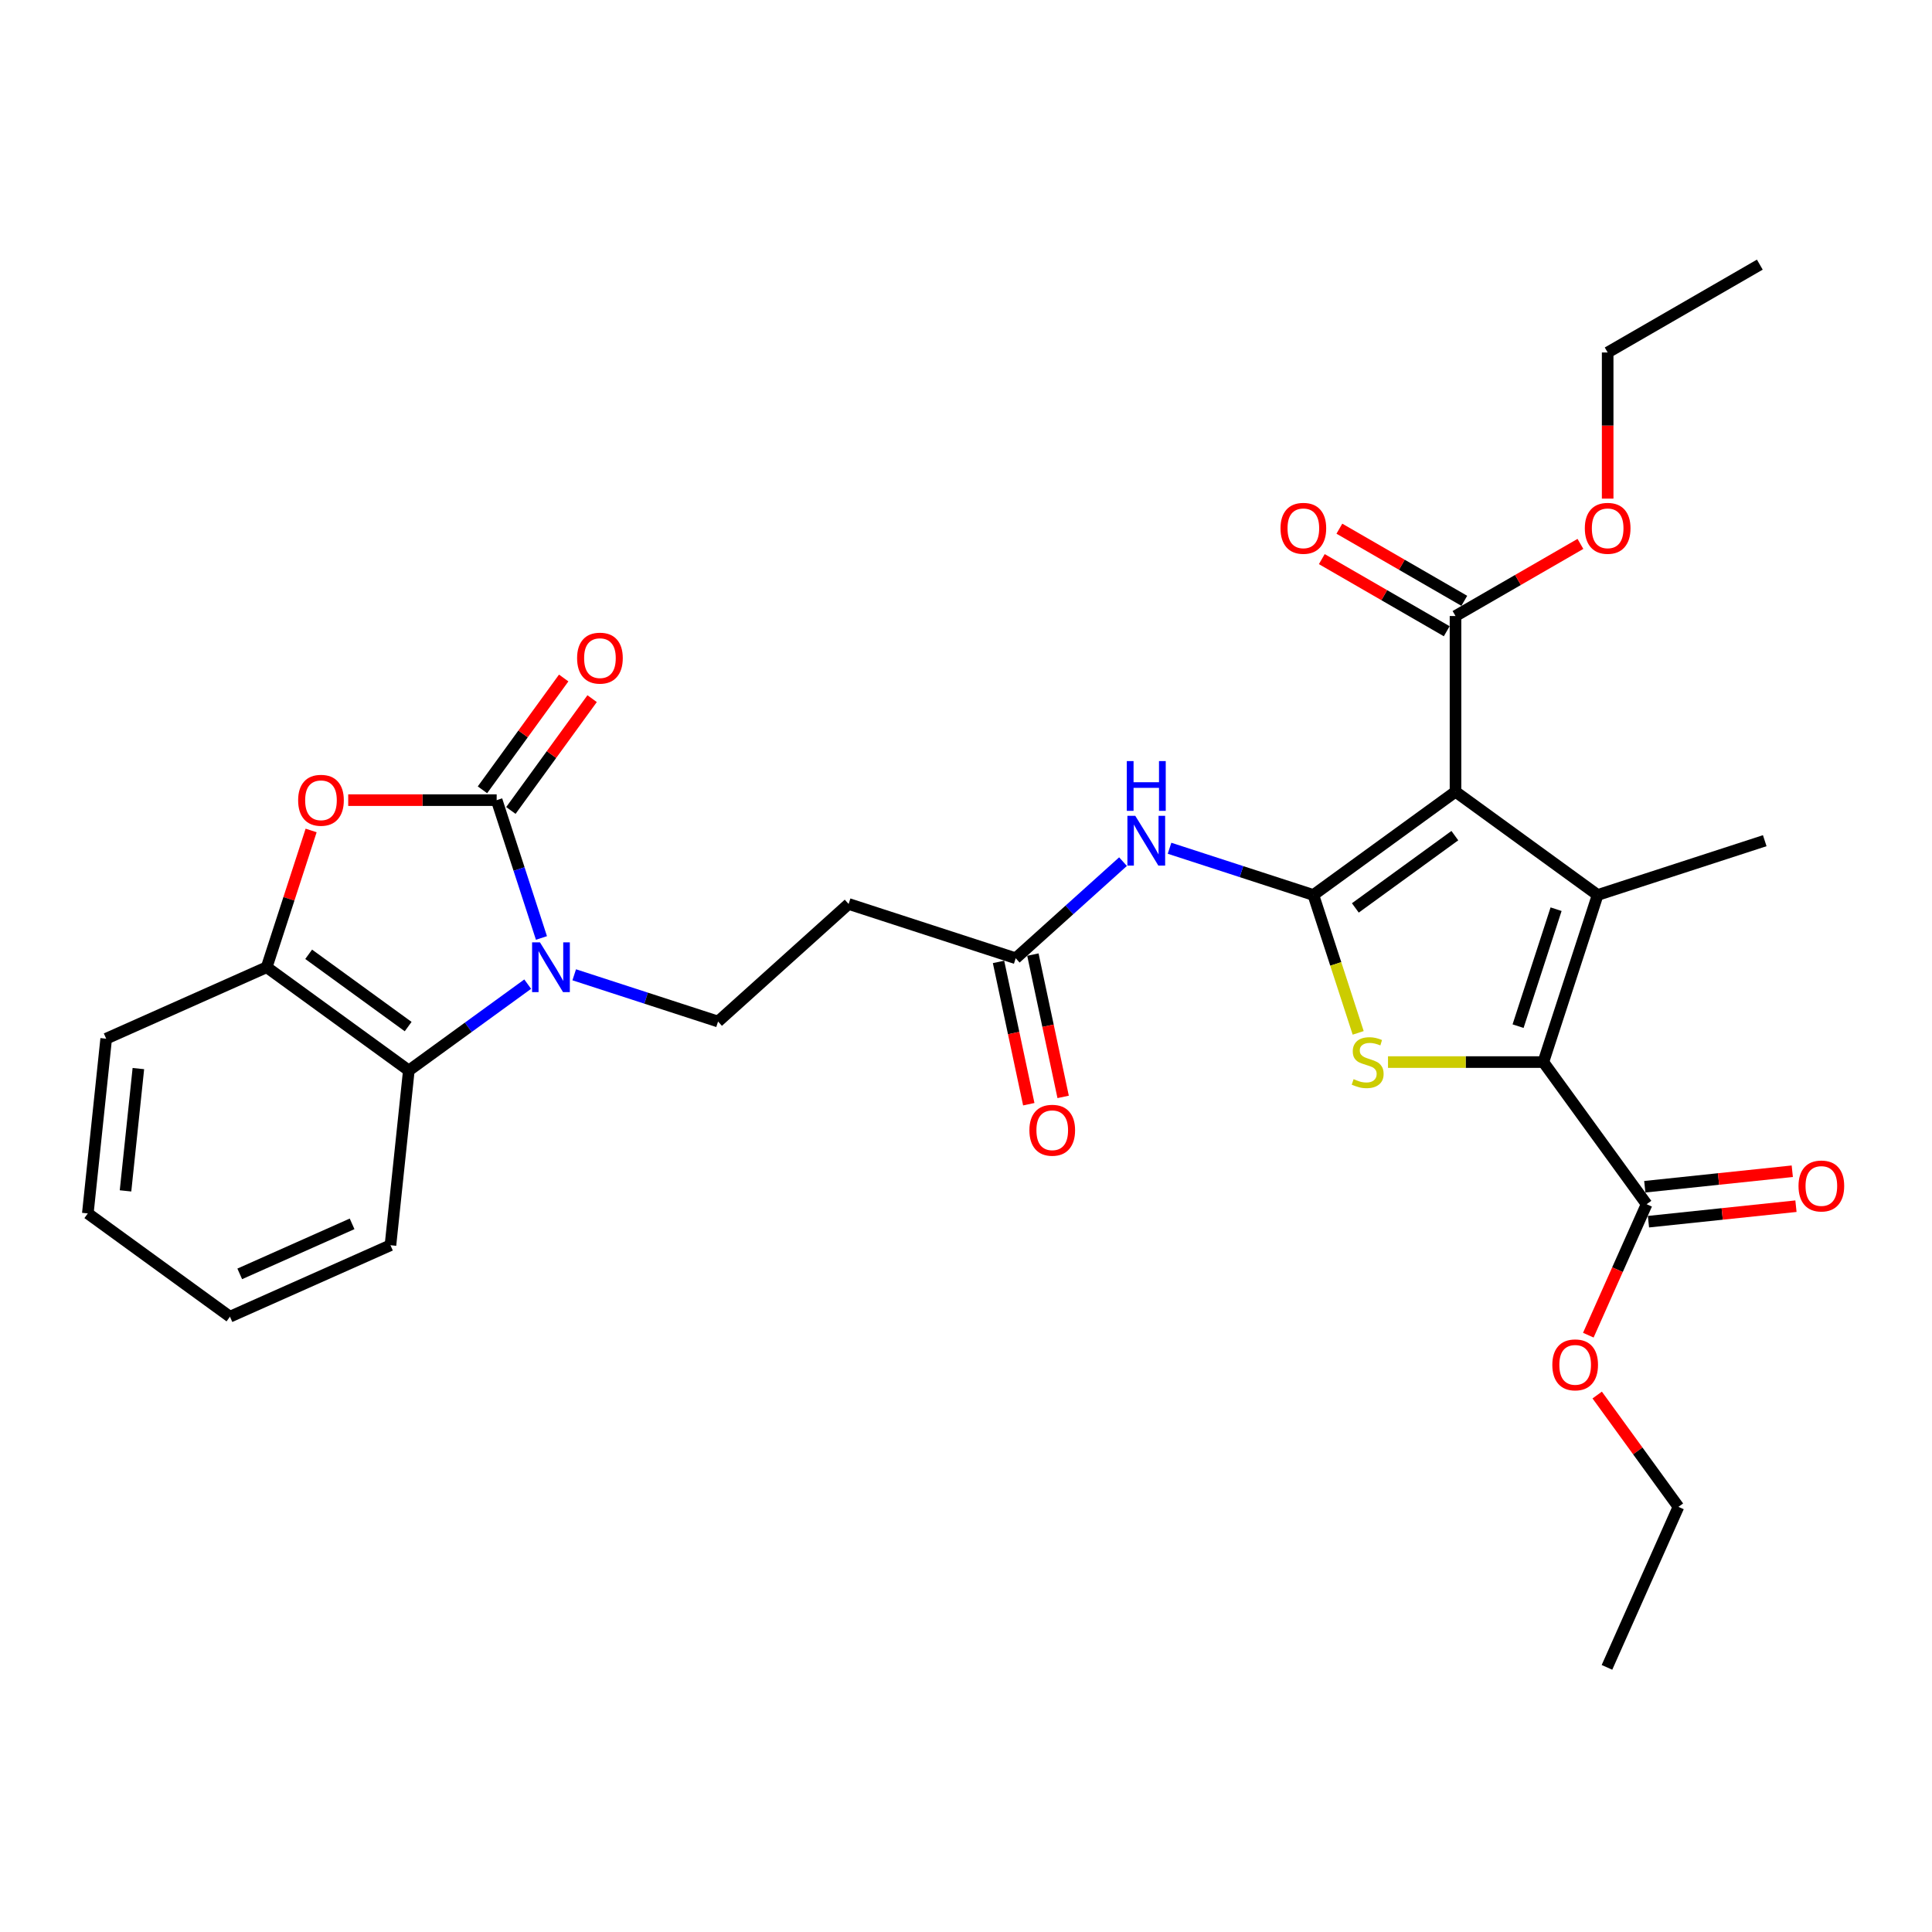<?xml version='1.0' encoding='iso-8859-1'?>
<svg version='1.1' baseProfile='full'
              xmlns='http://www.w3.org/2000/svg'
                      xmlns:rdkit='http://www.rdkit.org/xml'
                      xmlns:xlink='http://www.w3.org/1999/xlink'
                  xml:space='preserve'
width='1000px' height='1000px' viewBox='0 0 1000 1000'>
<!-- END OF HEADER -->
<rect style='opacity:1.0;fill:#FFFFFF;stroke:none' width='1000' height='1000' x='0' y='0'> </rect>
<path class='bond-0' d='M 679.798,463.243 L 753.369,409.791' style='fill:none;fill-rule:evenodd;stroke:#000000;stroke-width:6px;stroke-linecap:butt;stroke-linejoin:miter;stroke-opacity:1' />
<path class='bond-0' d='M 701.524,469.939 L 753.023,432.523' style='fill:none;fill-rule:evenodd;stroke:#000000;stroke-width:6px;stroke-linecap:butt;stroke-linejoin:miter;stroke-opacity:1' />
<path class='bond-3' d='M 679.798,463.243 L 691.393,498.93' style='fill:none;fill-rule:evenodd;stroke:#000000;stroke-width:6px;stroke-linecap:butt;stroke-linejoin:miter;stroke-opacity:1' />
<path class='bond-3' d='M 691.393,498.93 L 702.989,534.616' style='fill:none;fill-rule:evenodd;stroke:#CCCC00;stroke-width:6px;stroke-linecap:butt;stroke-linejoin:miter;stroke-opacity:1' />
<path class='bond-7' d='M 679.798,463.243 L 642.575,451.148' style='fill:none;fill-rule:evenodd;stroke:#000000;stroke-width:6px;stroke-linecap:butt;stroke-linejoin:miter;stroke-opacity:1' />
<path class='bond-7' d='M 642.575,451.148 L 605.351,439.054' style='fill:none;fill-rule:evenodd;stroke:#0000FF;stroke-width:6px;stroke-linecap:butt;stroke-linejoin:miter;stroke-opacity:1' />
<path class='bond-1' d='M 753.369,409.791 L 826.939,463.243' style='fill:none;fill-rule:evenodd;stroke:#000000;stroke-width:6px;stroke-linecap:butt;stroke-linejoin:miter;stroke-opacity:1' />
<path class='bond-9' d='M 753.369,409.791 L 753.369,318.853' style='fill:none;fill-rule:evenodd;stroke:#000000;stroke-width:6px;stroke-linecap:butt;stroke-linejoin:miter;stroke-opacity:1' />
<path class='bond-19' d='M 826.939,463.243 L 913.426,435.142' style='fill:none;fill-rule:evenodd;stroke:#000000;stroke-width:6px;stroke-linecap:butt;stroke-linejoin:miter;stroke-opacity:1' />
<path class='bond-30' d='M 826.939,463.243 L 798.838,549.73' style='fill:none;fill-rule:evenodd;stroke:#000000;stroke-width:6px;stroke-linecap:butt;stroke-linejoin:miter;stroke-opacity:1' />
<path class='bond-30' d='M 805.426,470.596 L 785.755,531.137' style='fill:none;fill-rule:evenodd;stroke:#000000;stroke-width:6px;stroke-linecap:butt;stroke-linejoin:miter;stroke-opacity:1' />
<path class='bond-2' d='M 798.838,549.73 L 758.634,549.73' style='fill:none;fill-rule:evenodd;stroke:#000000;stroke-width:6px;stroke-linecap:butt;stroke-linejoin:miter;stroke-opacity:1' />
<path class='bond-2' d='M 758.634,549.73 L 718.43,549.73' style='fill:none;fill-rule:evenodd;stroke:#CCCC00;stroke-width:6px;stroke-linecap:butt;stroke-linejoin:miter;stroke-opacity:1' />
<path class='bond-11' d='M 798.838,549.73 L 852.289,623.301' style='fill:none;fill-rule:evenodd;stroke:#000000;stroke-width:6px;stroke-linecap:butt;stroke-linejoin:miter;stroke-opacity:1' />
<path class='bond-4' d='M 257.075,414.151 L 268.665,449.819' style='fill:none;fill-rule:evenodd;stroke:#000000;stroke-width:6px;stroke-linecap:butt;stroke-linejoin:miter;stroke-opacity:1' />
<path class='bond-4' d='M 268.665,449.819 L 280.254,485.487' style='fill:none;fill-rule:evenodd;stroke:#0000FF;stroke-width:6px;stroke-linecap:butt;stroke-linejoin:miter;stroke-opacity:1' />
<path class='bond-6' d='M 257.075,414.151 L 218.654,414.151' style='fill:none;fill-rule:evenodd;stroke:#000000;stroke-width:6px;stroke-linecap:butt;stroke-linejoin:miter;stroke-opacity:1' />
<path class='bond-6' d='M 218.654,414.151 L 180.233,414.151' style='fill:none;fill-rule:evenodd;stroke:#FF0000;stroke-width:6px;stroke-linecap:butt;stroke-linejoin:miter;stroke-opacity:1' />
<path class='bond-15' d='M 264.432,419.496 L 285.457,390.559' style='fill:none;fill-rule:evenodd;stroke:#000000;stroke-width:6px;stroke-linecap:butt;stroke-linejoin:miter;stroke-opacity:1' />
<path class='bond-15' d='M 285.457,390.559 L 306.481,361.621' style='fill:none;fill-rule:evenodd;stroke:#FF0000;stroke-width:6px;stroke-linecap:butt;stroke-linejoin:miter;stroke-opacity:1' />
<path class='bond-15' d='M 249.718,408.805 L 270.742,379.868' style='fill:none;fill-rule:evenodd;stroke:#000000;stroke-width:6px;stroke-linecap:butt;stroke-linejoin:miter;stroke-opacity:1' />
<path class='bond-15' d='M 270.742,379.868 L 291.767,350.931' style='fill:none;fill-rule:evenodd;stroke:#FF0000;stroke-width:6px;stroke-linecap:butt;stroke-linejoin:miter;stroke-opacity:1' />
<path class='bond-5' d='M 297.217,504.55 L 334.44,516.644' style='fill:none;fill-rule:evenodd;stroke:#0000FF;stroke-width:6px;stroke-linecap:butt;stroke-linejoin:miter;stroke-opacity:1' />
<path class='bond-5' d='M 334.44,516.644 L 371.664,528.739' style='fill:none;fill-rule:evenodd;stroke:#000000;stroke-width:6px;stroke-linecap:butt;stroke-linejoin:miter;stroke-opacity:1' />
<path class='bond-8' d='M 273.137,509.385 L 242.371,531.738' style='fill:none;fill-rule:evenodd;stroke:#0000FF;stroke-width:6px;stroke-linecap:butt;stroke-linejoin:miter;stroke-opacity:1' />
<path class='bond-8' d='M 242.371,531.738 L 211.606,554.09' style='fill:none;fill-rule:evenodd;stroke:#000000;stroke-width:6px;stroke-linecap:butt;stroke-linejoin:miter;stroke-opacity:1' />
<path class='bond-31' d='M 161.038,429.846 L 149.537,465.242' style='fill:none;fill-rule:evenodd;stroke:#FF0000;stroke-width:6px;stroke-linecap:butt;stroke-linejoin:miter;stroke-opacity:1' />
<path class='bond-31' d='M 149.537,465.242 L 138.036,500.638' style='fill:none;fill-rule:evenodd;stroke:#000000;stroke-width:6px;stroke-linecap:butt;stroke-linejoin:miter;stroke-opacity:1' />
<path class='bond-13' d='M 581.271,445.983 L 553.501,470.987' style='fill:none;fill-rule:evenodd;stroke:#0000FF;stroke-width:6px;stroke-linecap:butt;stroke-linejoin:miter;stroke-opacity:1' />
<path class='bond-13' d='M 553.501,470.987 L 525.731,495.991' style='fill:none;fill-rule:evenodd;stroke:#000000;stroke-width:6px;stroke-linecap:butt;stroke-linejoin:miter;stroke-opacity:1' />
<path class='bond-10' d='M 211.606,554.09 L 138.036,500.638' style='fill:none;fill-rule:evenodd;stroke:#000000;stroke-width:6px;stroke-linecap:butt;stroke-linejoin:miter;stroke-opacity:1' />
<path class='bond-10' d='M 211.261,531.358 L 159.762,493.941' style='fill:none;fill-rule:evenodd;stroke:#000000;stroke-width:6px;stroke-linecap:butt;stroke-linejoin:miter;stroke-opacity:1' />
<path class='bond-22' d='M 211.606,554.09 L 202.101,644.529' style='fill:none;fill-rule:evenodd;stroke:#000000;stroke-width:6px;stroke-linecap:butt;stroke-linejoin:miter;stroke-opacity:1' />
<path class='bond-16' d='M 757.915,310.978 L 725.586,292.312' style='fill:none;fill-rule:evenodd;stroke:#000000;stroke-width:6px;stroke-linecap:butt;stroke-linejoin:miter;stroke-opacity:1' />
<path class='bond-16' d='M 725.586,292.312 L 693.256,273.647' style='fill:none;fill-rule:evenodd;stroke:#FF0000;stroke-width:6px;stroke-linecap:butt;stroke-linejoin:miter;stroke-opacity:1' />
<path class='bond-16' d='M 748.822,326.729 L 716.492,308.063' style='fill:none;fill-rule:evenodd;stroke:#000000;stroke-width:6px;stroke-linecap:butt;stroke-linejoin:miter;stroke-opacity:1' />
<path class='bond-16' d='M 716.492,308.063 L 684.162,289.398' style='fill:none;fill-rule:evenodd;stroke:#FF0000;stroke-width:6px;stroke-linecap:butt;stroke-linejoin:miter;stroke-opacity:1' />
<path class='bond-20' d='M 753.369,318.853 L 785.698,300.188' style='fill:none;fill-rule:evenodd;stroke:#000000;stroke-width:6px;stroke-linecap:butt;stroke-linejoin:miter;stroke-opacity:1' />
<path class='bond-20' d='M 785.698,300.188 L 818.028,281.522' style='fill:none;fill-rule:evenodd;stroke:#FF0000;stroke-width:6px;stroke-linecap:butt;stroke-linejoin:miter;stroke-opacity:1' />
<path class='bond-23' d='M 138.036,500.638 L 54.96,537.625' style='fill:none;fill-rule:evenodd;stroke:#000000;stroke-width:6px;stroke-linecap:butt;stroke-linejoin:miter;stroke-opacity:1' />
<path class='bond-17' d='M 853.24,632.344 L 891.412,628.332' style='fill:none;fill-rule:evenodd;stroke:#000000;stroke-width:6px;stroke-linecap:butt;stroke-linejoin:miter;stroke-opacity:1' />
<path class='bond-17' d='M 891.412,628.332 L 929.584,624.32' style='fill:none;fill-rule:evenodd;stroke:#FF0000;stroke-width:6px;stroke-linecap:butt;stroke-linejoin:miter;stroke-opacity:1' />
<path class='bond-17' d='M 851.339,614.257 L 889.511,610.244' style='fill:none;fill-rule:evenodd;stroke:#000000;stroke-width:6px;stroke-linecap:butt;stroke-linejoin:miter;stroke-opacity:1' />
<path class='bond-17' d='M 889.511,610.244 L 927.683,606.232' style='fill:none;fill-rule:evenodd;stroke:#FF0000;stroke-width:6px;stroke-linecap:butt;stroke-linejoin:miter;stroke-opacity:1' />
<path class='bond-21' d='M 852.289,623.301 L 837.201,657.191' style='fill:none;fill-rule:evenodd;stroke:#000000;stroke-width:6px;stroke-linecap:butt;stroke-linejoin:miter;stroke-opacity:1' />
<path class='bond-21' d='M 837.201,657.191 L 822.112,691.081' style='fill:none;fill-rule:evenodd;stroke:#FF0000;stroke-width:6px;stroke-linecap:butt;stroke-linejoin:miter;stroke-opacity:1' />
<path class='bond-12' d='M 371.664,528.739 L 439.244,467.89' style='fill:none;fill-rule:evenodd;stroke:#000000;stroke-width:6px;stroke-linecap:butt;stroke-linejoin:miter;stroke-opacity:1' />
<path class='bond-14' d='M 525.731,495.991 L 439.244,467.89' style='fill:none;fill-rule:evenodd;stroke:#000000;stroke-width:6px;stroke-linecap:butt;stroke-linejoin:miter;stroke-opacity:1' />
<path class='bond-18' d='M 516.836,497.882 L 524.664,534.709' style='fill:none;fill-rule:evenodd;stroke:#000000;stroke-width:6px;stroke-linecap:butt;stroke-linejoin:miter;stroke-opacity:1' />
<path class='bond-18' d='M 524.664,534.709 L 532.492,571.537' style='fill:none;fill-rule:evenodd;stroke:#FF0000;stroke-width:6px;stroke-linecap:butt;stroke-linejoin:miter;stroke-opacity:1' />
<path class='bond-18' d='M 534.626,494.1 L 542.454,530.928' style='fill:none;fill-rule:evenodd;stroke:#000000;stroke-width:6px;stroke-linecap:butt;stroke-linejoin:miter;stroke-opacity:1' />
<path class='bond-18' d='M 542.454,530.928 L 550.282,567.755' style='fill:none;fill-rule:evenodd;stroke:#FF0000;stroke-width:6px;stroke-linecap:butt;stroke-linejoin:miter;stroke-opacity:1' />
<path class='bond-24' d='M 832.123,258.088 L 832.123,220.267' style='fill:none;fill-rule:evenodd;stroke:#FF0000;stroke-width:6px;stroke-linecap:butt;stroke-linejoin:miter;stroke-opacity:1' />
<path class='bond-24' d='M 832.123,220.267 L 832.123,182.446' style='fill:none;fill-rule:evenodd;stroke:#000000;stroke-width:6px;stroke-linecap:butt;stroke-linejoin:miter;stroke-opacity:1' />
<path class='bond-25' d='M 826.705,722.072 L 847.73,751.01' style='fill:none;fill-rule:evenodd;stroke:#FF0000;stroke-width:6px;stroke-linecap:butt;stroke-linejoin:miter;stroke-opacity:1' />
<path class='bond-25' d='M 847.73,751.01 L 868.754,779.947' style='fill:none;fill-rule:evenodd;stroke:#000000;stroke-width:6px;stroke-linecap:butt;stroke-linejoin:miter;stroke-opacity:1' />
<path class='bond-26' d='M 202.101,644.529 L 119.025,681.517' style='fill:none;fill-rule:evenodd;stroke:#000000;stroke-width:6px;stroke-linecap:butt;stroke-linejoin:miter;stroke-opacity:1' />
<path class='bond-26' d='M 182.242,633.462 L 124.089,659.354' style='fill:none;fill-rule:evenodd;stroke:#000000;stroke-width:6px;stroke-linecap:butt;stroke-linejoin:miter;stroke-opacity:1' />
<path class='bond-32' d='M 54.96,537.625 L 45.455,628.065' style='fill:none;fill-rule:evenodd;stroke:#000000;stroke-width:6px;stroke-linecap:butt;stroke-linejoin:miter;stroke-opacity:1' />
<path class='bond-32' d='M 71.622,553.093 L 64.968,616.4' style='fill:none;fill-rule:evenodd;stroke:#000000;stroke-width:6px;stroke-linecap:butt;stroke-linejoin:miter;stroke-opacity:1' />
<path class='bond-28' d='M 832.123,182.446 L 910.878,136.977' style='fill:none;fill-rule:evenodd;stroke:#000000;stroke-width:6px;stroke-linecap:butt;stroke-linejoin:miter;stroke-opacity:1' />
<path class='bond-29' d='M 868.754,779.947 L 831.766,863.023' style='fill:none;fill-rule:evenodd;stroke:#000000;stroke-width:6px;stroke-linecap:butt;stroke-linejoin:miter;stroke-opacity:1' />
<path class='bond-27' d='M 119.025,681.517 L 45.455,628.065' style='fill:none;fill-rule:evenodd;stroke:#000000;stroke-width:6px;stroke-linecap:butt;stroke-linejoin:miter;stroke-opacity:1' />
<path  class='atom-4' d='M 700.625 558.569
Q 700.916 558.678, 702.116 559.188
Q 703.316 559.697, 704.626 560.024
Q 705.972 560.315, 707.281 560.315
Q 709.718 560.315, 711.137 559.151
Q 712.556 557.951, 712.556 555.878
Q 712.556 554.459, 711.828 553.586
Q 711.137 552.713, 710.046 552.24
Q 708.954 551.767, 707.136 551.222
Q 704.844 550.53, 703.462 549.876
Q 702.116 549.221, 701.134 547.839
Q 700.188 546.456, 700.188 544.128
Q 700.188 540.891, 702.371 538.89
Q 704.589 536.89, 708.954 536.89
Q 711.937 536.89, 715.32 538.308
L 714.483 541.109
Q 711.392 539.836, 709.064 539.836
Q 706.554 539.836, 705.171 540.891
Q 703.789 541.91, 703.826 543.692
Q 703.826 545.074, 704.517 545.911
Q 705.244 546.747, 706.263 547.22
Q 707.318 547.693, 709.064 548.239
Q 711.392 548.966, 712.774 549.694
Q 714.156 550.421, 715.138 551.913
Q 716.157 553.368, 716.157 555.878
Q 716.157 559.442, 713.756 561.37
Q 711.392 563.262, 707.427 563.262
Q 705.135 563.262, 703.389 562.752
Q 701.679 562.28, 699.642 561.443
L 700.625 558.569
' fill='#CCCC00'/>
<path  class='atom-6' d='M 279.484 487.761
L 287.923 501.402
Q 288.76 502.747, 290.106 505.185
Q 291.451 507.622, 291.524 507.767
L 291.524 487.761
L 294.943 487.761
L 294.943 513.514
L 291.415 513.514
L 282.358 498.601
Q 281.303 496.855, 280.175 494.854
Q 279.084 492.853, 278.757 492.235
L 278.757 513.514
L 275.41 513.514
L 275.41 487.761
L 279.484 487.761
' fill='#0000FF'/>
<path  class='atom-7' d='M 154.316 414.223
Q 154.316 408.04, 157.371 404.584
Q 160.427 401.128, 166.137 401.128
Q 171.848 401.128, 174.904 404.584
Q 177.959 408.04, 177.959 414.223
Q 177.959 420.48, 174.867 424.045
Q 171.776 427.573, 166.137 427.573
Q 160.463 427.573, 157.371 424.045
Q 154.316 420.516, 154.316 414.223
M 166.137 424.663
Q 170.066 424.663, 172.176 422.044
Q 174.322 419.389, 174.322 414.223
Q 174.322 409.167, 172.176 406.621
Q 170.066 404.038, 166.137 404.038
Q 162.209 404.038, 160.063 406.585
Q 157.953 409.131, 157.953 414.223
Q 157.953 419.425, 160.063 422.044
Q 162.209 424.663, 166.137 424.663
' fill='#FF0000'/>
<path  class='atom-8' d='M 587.618 422.265
L 596.057 435.906
Q 596.894 437.251, 598.24 439.689
Q 599.586 442.126, 599.659 442.271
L 599.659 422.265
L 603.078 422.265
L 603.078 448.019
L 599.549 448.019
L 590.492 433.105
Q 589.437 431.359, 588.31 429.358
Q 587.218 427.357, 586.891 426.739
L 586.891 448.019
L 583.544 448.019
L 583.544 422.265
L 587.618 422.265
' fill='#0000FF'/>
<path  class='atom-8' d='M 583.235 393.936
L 586.727 393.936
L 586.727 404.885
L 599.895 404.885
L 599.895 393.936
L 603.387 393.936
L 603.387 419.69
L 599.895 419.69
L 599.895 407.795
L 586.727 407.795
L 586.727 419.69
L 583.235 419.69
L 583.235 393.936
' fill='#0000FF'/>
<path  class='atom-16' d='M 298.705 340.653
Q 298.705 334.469, 301.761 331.014
Q 304.816 327.558, 310.527 327.558
Q 316.238 327.558, 319.294 331.014
Q 322.349 334.469, 322.349 340.653
Q 322.349 346.91, 319.257 350.474
Q 316.166 354.003, 310.527 354.003
Q 304.853 354.003, 301.761 350.474
Q 298.705 346.946, 298.705 340.653
M 310.527 351.093
Q 314.456 351.093, 316.566 348.474
Q 318.712 345.818, 318.712 340.653
Q 318.712 335.597, 316.566 333.051
Q 314.456 330.468, 310.527 330.468
Q 306.599 330.468, 304.453 333.014
Q 302.343 335.56, 302.343 340.653
Q 302.343 345.855, 304.453 348.474
Q 306.599 351.093, 310.527 351.093
' fill='#FF0000'/>
<path  class='atom-17' d='M 662.792 273.457
Q 662.792 267.273, 665.848 263.818
Q 668.903 260.362, 674.614 260.362
Q 680.325 260.362, 683.38 263.818
Q 686.436 267.273, 686.436 273.457
Q 686.436 279.713, 683.344 283.278
Q 680.252 286.807, 674.614 286.807
Q 668.939 286.807, 665.848 283.278
Q 662.792 279.75, 662.792 273.457
M 674.614 283.897
Q 678.542 283.897, 680.652 281.278
Q 682.798 278.622, 682.798 273.457
Q 682.798 268.401, 680.652 265.855
Q 678.542 263.272, 674.614 263.272
Q 670.685 263.272, 668.539 265.818
Q 666.43 268.364, 666.43 273.457
Q 666.43 278.659, 668.539 281.278
Q 670.685 283.897, 674.614 283.897
' fill='#FF0000'/>
<path  class='atom-18' d='M 930.907 613.868
Q 930.907 607.684, 933.963 604.228
Q 937.018 600.773, 942.729 600.773
Q 948.44 600.773, 951.496 604.228
Q 954.551 607.684, 954.551 613.868
Q 954.551 620.124, 951.459 623.689
Q 948.367 627.217, 942.729 627.217
Q 937.055 627.217, 933.963 623.689
Q 930.907 620.161, 930.907 613.868
M 942.729 624.307
Q 946.658 624.307, 948.768 621.688
Q 950.914 619.033, 950.914 613.868
Q 950.914 608.812, 948.768 606.265
Q 946.658 603.683, 942.729 603.683
Q 938.801 603.683, 936.655 606.229
Q 934.545 608.775, 934.545 613.868
Q 934.545 619.069, 936.655 621.688
Q 938.801 624.307, 942.729 624.307
' fill='#FF0000'/>
<path  class='atom-19' d='M 532.816 585.015
Q 532.816 578.831, 535.872 575.375
Q 538.927 571.919, 544.638 571.919
Q 550.349 571.919, 553.405 575.375
Q 556.46 578.831, 556.46 585.015
Q 556.46 591.271, 553.368 594.836
Q 550.276 598.364, 544.638 598.364
Q 538.964 598.364, 535.872 594.836
Q 532.816 591.307, 532.816 585.015
M 544.638 595.454
Q 548.567 595.454, 550.676 592.835
Q 552.823 590.18, 552.823 585.015
Q 552.823 579.958, 550.676 577.412
Q 548.567 574.829, 544.638 574.829
Q 540.71 574.829, 538.563 577.376
Q 536.454 579.922, 536.454 585.015
Q 536.454 590.216, 538.563 592.835
Q 540.71 595.454, 544.638 595.454
' fill='#FF0000'/>
<path  class='atom-21' d='M 820.301 273.457
Q 820.301 267.273, 823.357 263.818
Q 826.412 260.362, 832.123 260.362
Q 837.834 260.362, 840.89 263.818
Q 843.945 267.273, 843.945 273.457
Q 843.945 279.713, 840.853 283.278
Q 837.761 286.807, 832.123 286.807
Q 826.449 286.807, 823.357 283.278
Q 820.301 279.75, 820.301 273.457
M 832.123 283.897
Q 836.052 283.897, 838.161 281.278
Q 840.308 278.622, 840.308 273.457
Q 840.308 268.401, 838.161 265.855
Q 836.052 263.272, 832.123 263.272
Q 828.195 263.272, 826.048 265.818
Q 823.939 268.364, 823.939 273.457
Q 823.939 278.659, 826.048 281.278
Q 828.195 283.897, 832.123 283.897
' fill='#FF0000'/>
<path  class='atom-22' d='M 803.48 706.449
Q 803.48 700.265, 806.535 696.81
Q 809.591 693.354, 815.302 693.354
Q 821.013 693.354, 824.068 696.81
Q 827.124 700.265, 827.124 706.449
Q 827.124 712.706, 824.032 716.27
Q 820.94 719.799, 815.302 719.799
Q 809.627 719.799, 806.535 716.27
Q 803.48 712.742, 803.48 706.449
M 815.302 716.889
Q 819.23 716.889, 821.34 714.27
Q 823.486 711.614, 823.486 706.449
Q 823.486 701.393, 821.34 698.847
Q 819.23 696.264, 815.302 696.264
Q 811.373 696.264, 809.227 698.81
Q 807.117 701.357, 807.117 706.449
Q 807.117 711.651, 809.227 714.27
Q 811.373 716.889, 815.302 716.889
' fill='#FF0000'/>
</svg>
